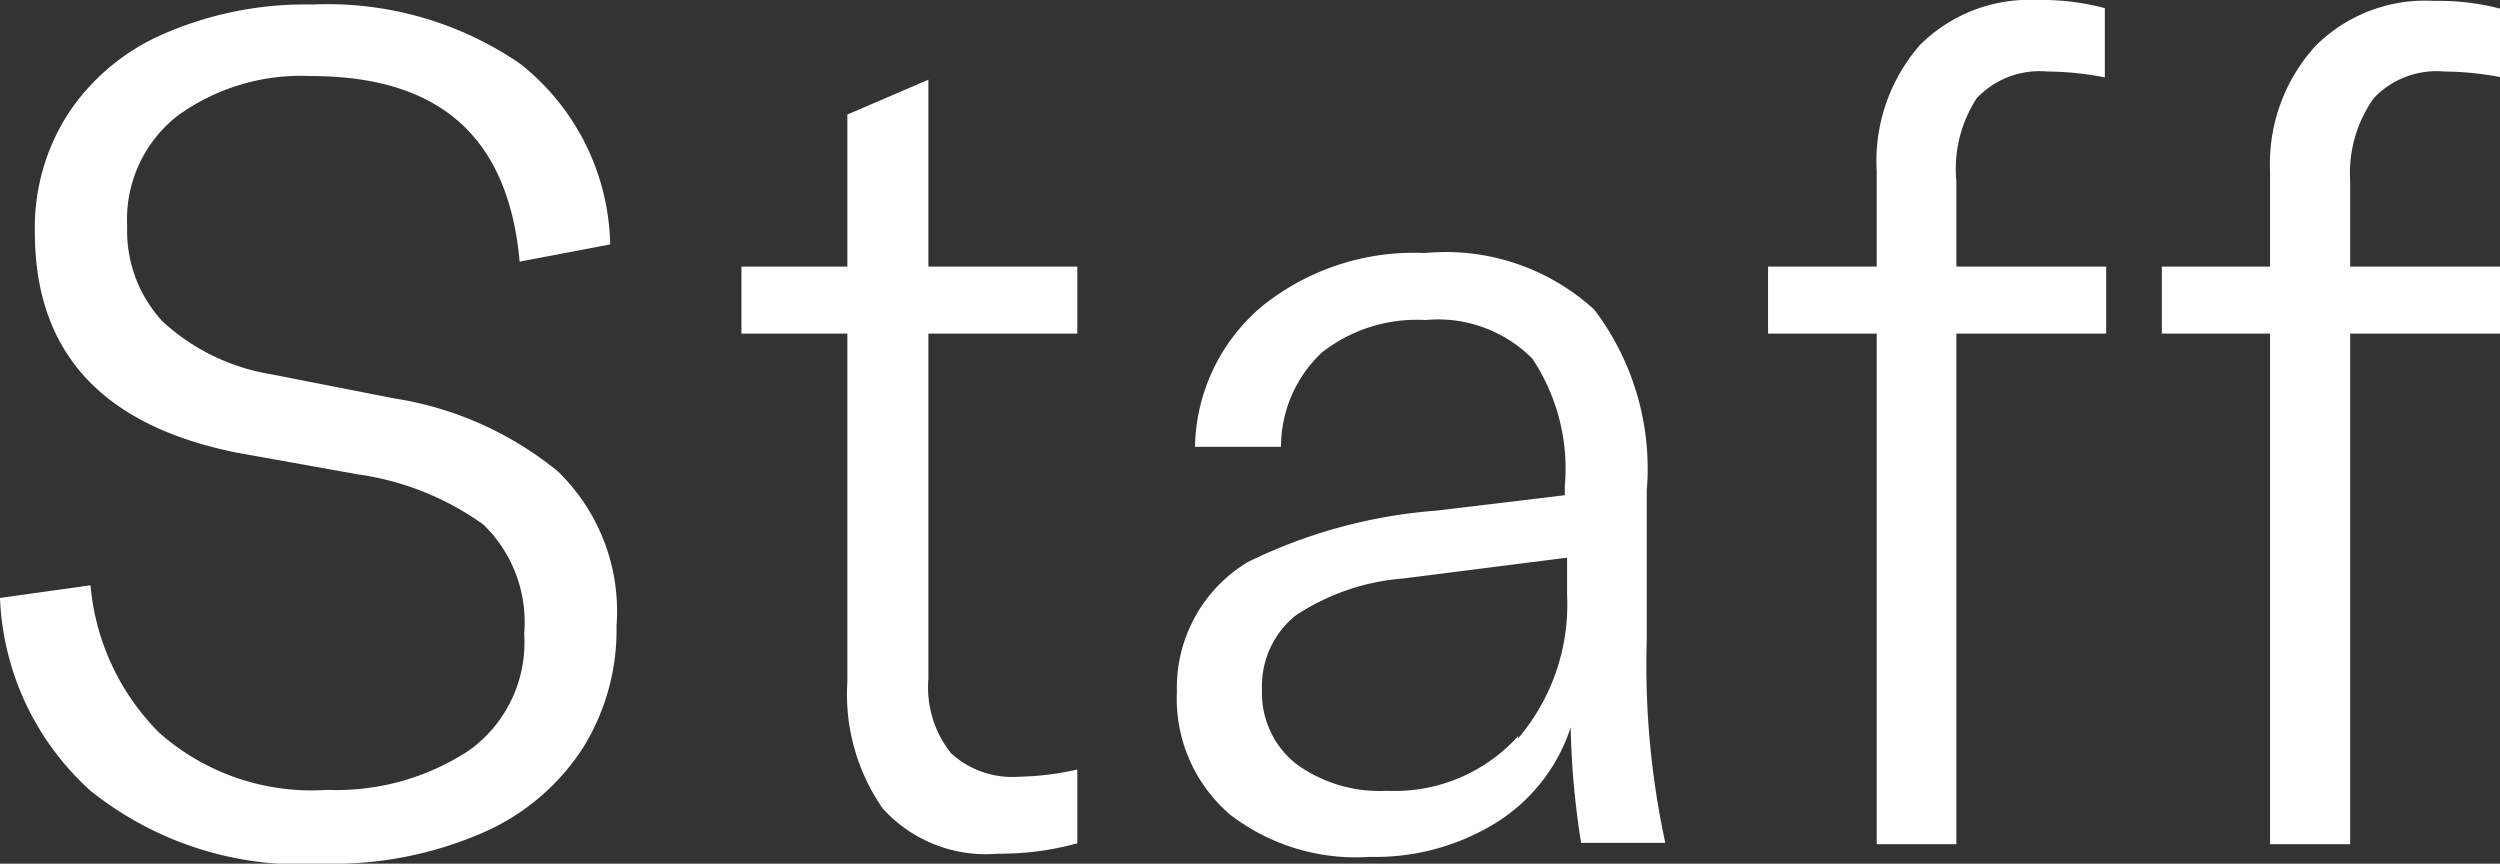<svg xmlns="http://www.w3.org/2000/svg" viewBox="0 0 55.23 19.08"><rect x="0" y="0" width="55.23" height="19.08" fill="#333333" stroke="none"/><defs><style>.cls-1{fill:#fff;}</style></defs><g id="レイヤー_2" data-name="レイヤー 2"><g id="text"><path class="cls-1" d="M2,17.47a6.05,6.05,0,0,1-2-4.26l2-.28a5.25,5.25,0,0,0,1.52,3.26,5.08,5.08,0,0,0,3.71,1.26,5.33,5.33,0,0,0,3.13-.87A2.93,2.93,0,0,0,11.58,14a3,3,0,0,0-.9-2.41,6.24,6.24,0,0,0-2.77-1.11L5.23,10C2.25,9.4.77,7.78.77,5.13a4.65,4.65,0,0,1,.75-2.64A4.81,4.81,0,0,1,3.66.73,7.82,7.82,0,0,1,6.91.1a7.52,7.52,0,0,1,4.57,1.3,5.21,5.21,0,0,1,2,4l-2,.38C11.23,3,9.69,1.68,6.86,1.68a4.64,4.64,0,0,0-2.94.88A2.9,2.9,0,0,0,2.81,5,2.94,2.94,0,0,0,3.59,7.1,4.65,4.65,0,0,0,6,8.27L8.7,8.8a7.55,7.55,0,0,1,3.62,1.61,4.3,4.3,0,0,1,1.3,3.42,4.92,4.92,0,0,1-.74,2.69,5,5,0,0,1-2.2,1.87,8.28,8.28,0,0,1-3.54.69A7.42,7.42,0,0,1,2,17.47Z"/><path class="cls-1" d="M16.38,5.89h2.34V2.53l1.79-.77V5.89H23.8V7.37H20.51V15a2.33,2.33,0,0,0,.5,1.64,2,2,0,0,0,1.49.52A6.35,6.35,0,0,0,23.8,17v1.63a6.41,6.41,0,0,1-1.76.23,3.07,3.07,0,0,1-2.54-1,4.42,4.42,0,0,1-.78-2.8V7.37H16.38Z"/><path class="cls-1" d="M27.18,18A3.37,3.37,0,0,1,26,15.28a3.24,3.24,0,0,1,1.56-2.86,11.42,11.42,0,0,1,4.18-1.14l2.83-.34v-.2a4.38,4.38,0,0,0-.72-2.82,2.94,2.94,0,0,0-2.36-.85,3.4,3.4,0,0,0-2.29.72,2.86,2.86,0,0,0-.9,2.08H26.4a4.15,4.15,0,0,1,1.5-3.12,5.35,5.35,0,0,1,3.58-1.16,4.86,4.86,0,0,1,3.74,1.25,5.81,5.81,0,0,1,1.16,4v3.31a18.56,18.56,0,0,0,.41,4.47H34.93a18,18,0,0,1-.23-2.55,3.91,3.91,0,0,1-1.64,2.1,5.07,5.07,0,0,1-2.8.76A4.55,4.55,0,0,1,27.18,18Zm6.36-1.69a4.56,4.56,0,0,0,1.08-3.17v-.82L31,12.78a5,5,0,0,0-2.38.82,2,2,0,0,0-.74,1.63,2,2,0,0,0,.76,1.65,3.13,3.13,0,0,0,2,.59A3.67,3.67,0,0,0,33.54,16.26Z"/><path class="cls-1" d="M46.53,7.37H43.22V18.65H41.46V7.37h-2.4V5.89h2.4V3.78A3.9,3.9,0,0,1,42.41,1,3.42,3.42,0,0,1,45,0a5.4,5.4,0,0,1,1.5.18V1.71a6.83,6.83,0,0,0-1.27-.13,1.91,1.91,0,0,0-1.56.59A2.86,2.86,0,0,0,43.22,4V5.89h3.31Z"/><path class="cls-1" d="M55.23,7.37H51.92V18.65H50.15V7.37H47.76V5.89h2.39V3.78a3.86,3.86,0,0,1,1-2.76,3.42,3.42,0,0,1,2.62-1,5.4,5.4,0,0,1,1.5.18V1.71A6.83,6.83,0,0,0,54,1.58a1.91,1.91,0,0,0-1.56.59A2.86,2.86,0,0,0,51.92,4V5.89h3.31Z"/></g></g></svg>